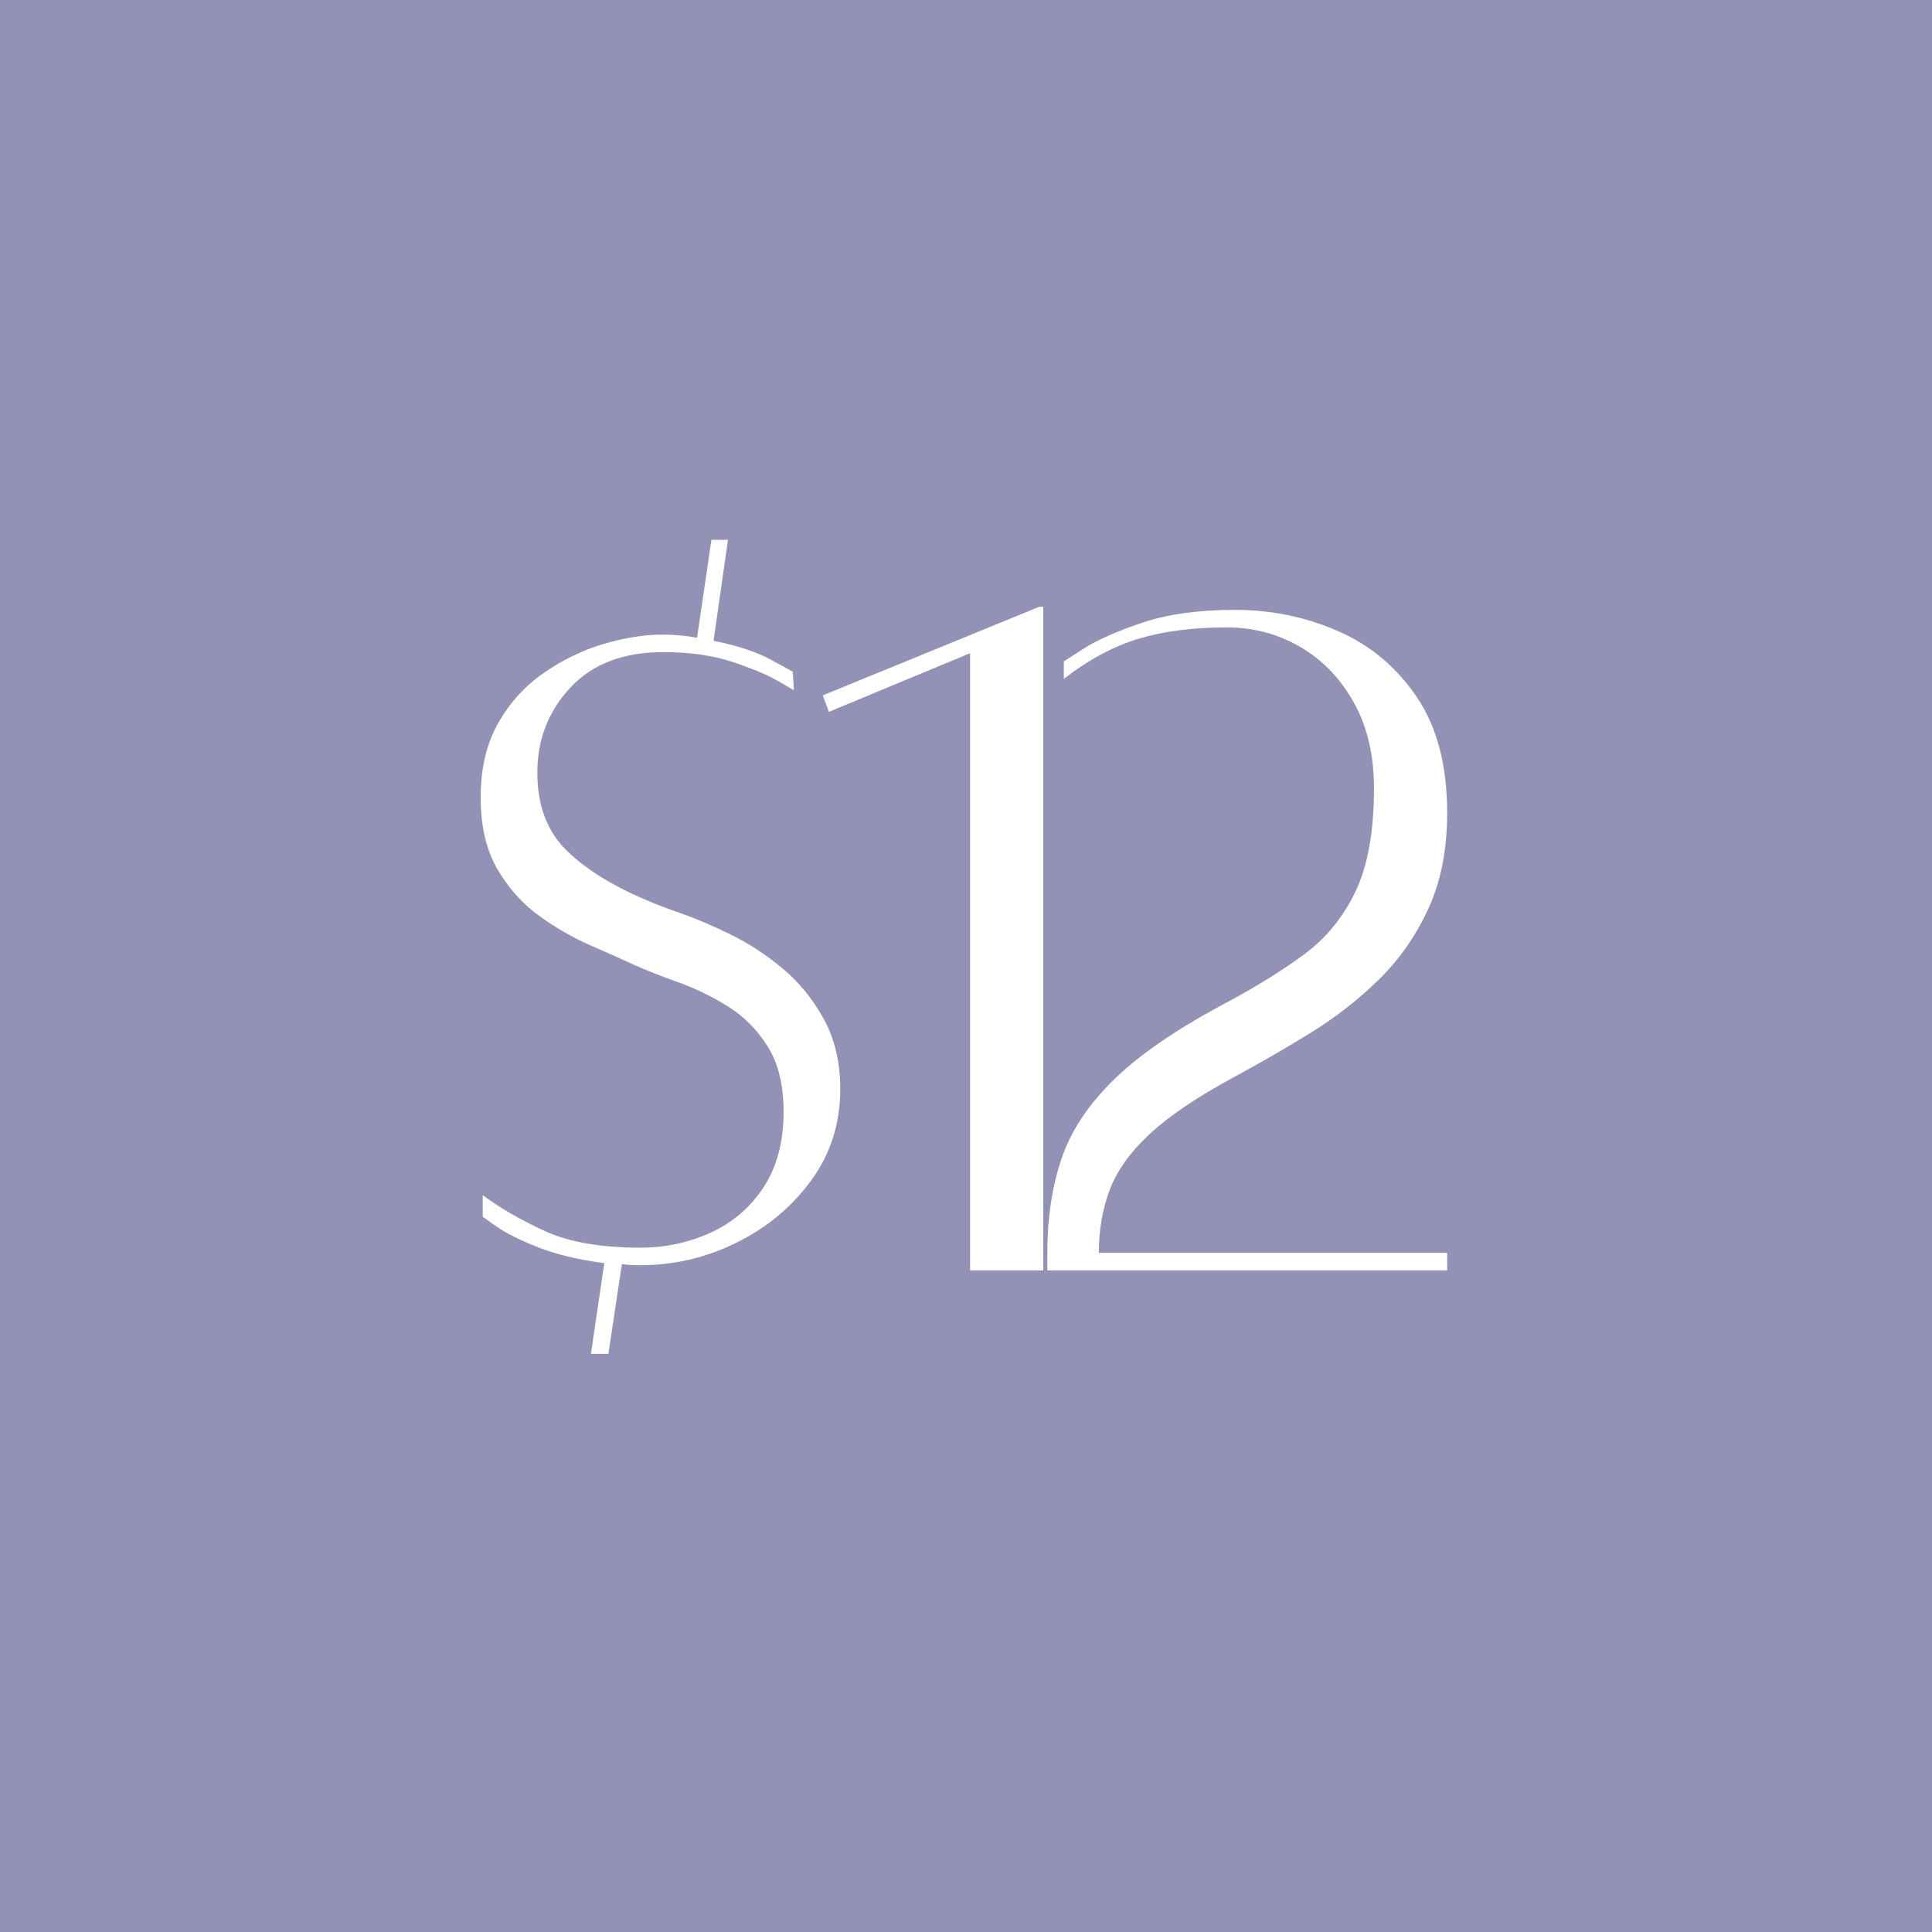 <svg xmlns="http://www.w3.org/2000/svg" xmlns:xlink="http://www.w3.org/1999/xlink" width="500" zoomAndPan="magnify" viewBox="0 0 375 375" height="500" preserveAspectRatio="xMidYMid meet" version="1.0"><defs><g/></defs><rect x="-37.5" width="450" fill="#ffffff" y="-37.5" height="450" fill-opacity="1"/><rect x="-37.5" width="450" fill="#9391b6" y="-37.5" height="450" fill-opacity="1"/><g fill="#ffffff" fill-opacity="1"><g transform="translate(86.294, 246.375)"><g><path d="M 39.797 -71.406 C 40.992 -70.863 43.023 -70.094 45.891 -69.094 C 48.766 -68.094 51.969 -66.727 55.5 -65 C 59.031 -63.27 62.395 -61.07 65.594 -58.406 C 68.801 -55.738 71.469 -52.469 73.594 -48.594 C 75.727 -44.727 76.797 -40.195 76.797 -35 C 76.797 -28.332 74.926 -22.43 71.188 -17.297 C 67.457 -12.16 62.625 -8.125 56.688 -5.188 C 50.758 -2.258 44.531 -0.797 38 -0.797 C 36.801 -0.797 35.602 -0.863 34.406 -1 L 31.797 16.406 L 28.406 16.406 L 31 -1.203 C 25.938 -1.867 21.633 -2.898 18.094 -4.297 C 14.562 -5.703 11.895 -7.035 10.094 -8.297 C 8.301 -9.566 7.406 -10.203 7.406 -10.203 L 7.406 -14.406 C 10.602 -12 14.566 -9.695 19.297 -7.5 C 24.035 -5.301 30.27 -4.203 38 -4.203 C 42.801 -4.203 47.332 -5.164 51.594 -7.094 C 55.863 -9.031 59.297 -11.961 61.891 -15.891 C 64.492 -19.828 65.797 -24.727 65.797 -30.594 C 65.797 -35.801 64.758 -40.035 62.688 -43.297 C 60.625 -46.566 58.023 -49.164 54.891 -51.094 C 51.766 -53.031 48.598 -54.566 45.391 -55.703 C 42.191 -56.836 39.395 -57.938 37 -59 C 34.727 -60.062 31.895 -61.328 28.5 -62.797 C 25.102 -64.266 21.77 -66.164 18.5 -68.5 C 15.227 -70.832 12.492 -73.863 10.297 -77.594 C 8.098 -81.332 7 -86 7 -91.594 C 7 -97.195 8.129 -102 10.391 -106 C 12.66 -110 15.629 -113.266 19.297 -115.797 C 22.961 -118.328 26.828 -120.191 30.891 -121.391 C 34.961 -122.598 38.801 -123.203 42.406 -123.203 C 44.531 -123.203 46.727 -123 49 -122.594 L 51.797 -141.594 L 55 -141.594 L 52.203 -122 C 56.867 -121.062 60.598 -119.828 63.391 -118.297 C 66.191 -116.766 67.594 -116 67.594 -116 L 67.797 -112.406 C 67.797 -112.406 66.758 -113.004 64.688 -114.203 C 62.625 -115.398 59.691 -116.629 55.891 -117.891 C 52.098 -119.16 47.602 -119.797 42.406 -119.797 C 34.664 -119.797 28.66 -117.492 24.391 -112.891 C 20.129 -108.297 18 -102.801 18 -96.406 C 18 -90 19.93 -84.926 23.797 -81.188 C 27.66 -77.457 32.992 -74.195 39.797 -71.406 Z M 39.797 -71.406 "/></g></g></g><g fill="#ffffff" fill-opacity="1"><g transform="translate(153.291, 246.375)"><g><path d="M 48.406 -128.594 L 49.203 -128.594 L 49.203 0.203 L 35 0.203 L 35 -119.594 L 7.594 -108.203 L 6.406 -111.406 Z M 48.406 -128.594 "/></g></g></g><g fill="#ffffff" fill-opacity="1"><g transform="translate(195.69, 246.375)"><g><path d="M 44 -37.406 C 36.801 -33.531 31.301 -29.828 27.5 -26.297 C 23.695 -22.766 21.094 -19.129 19.688 -15.391 C 18.289 -11.66 17.594 -7.598 17.594 -3.203 L 85.203 -3.203 L 85.203 0.203 L 7.594 0.203 L 7.594 -3.203 C 7.594 -10.004 8.523 -16.133 10.391 -21.594 C 12.266 -27.062 15.734 -32.227 20.797 -37.094 C 25.867 -41.969 33.203 -46.938 42.797 -52 C 48.266 -54.938 53.129 -57.969 57.391 -61.094 C 61.66 -64.227 64.992 -68.297 67.391 -73.297 C 69.797 -78.297 71 -85 71 -93.406 C 71 -99.801 69.695 -105.332 67.094 -110 C 64.5 -114.664 61.035 -118.266 56.703 -120.797 C 52.367 -123.328 47.602 -124.594 42.406 -124.594 C 35.863 -124.594 30.16 -123.859 25.297 -122.391 C 20.43 -120.93 15.598 -118.332 10.797 -114.594 L 10.797 -118 C 10.797 -118 12.094 -118.832 14.688 -120.5 C 17.289 -122.164 21.062 -123.832 26 -125.5 C 30.938 -127.164 36.938 -128 44 -128 C 51.062 -128 57.727 -126.629 64 -123.891 C 70.27 -121.16 75.367 -116.895 79.297 -111.094 C 83.234 -105.301 85.203 -97.801 85.203 -88.594 C 85.203 -81.531 84 -75.363 81.594 -70.094 C 79.195 -64.832 76 -60.234 72 -56.297 C 68 -52.367 63.566 -48.906 58.703 -45.906 C 53.836 -42.906 48.938 -40.07 44 -37.406 Z M 44 -37.406 "/></g></g></g></svg>